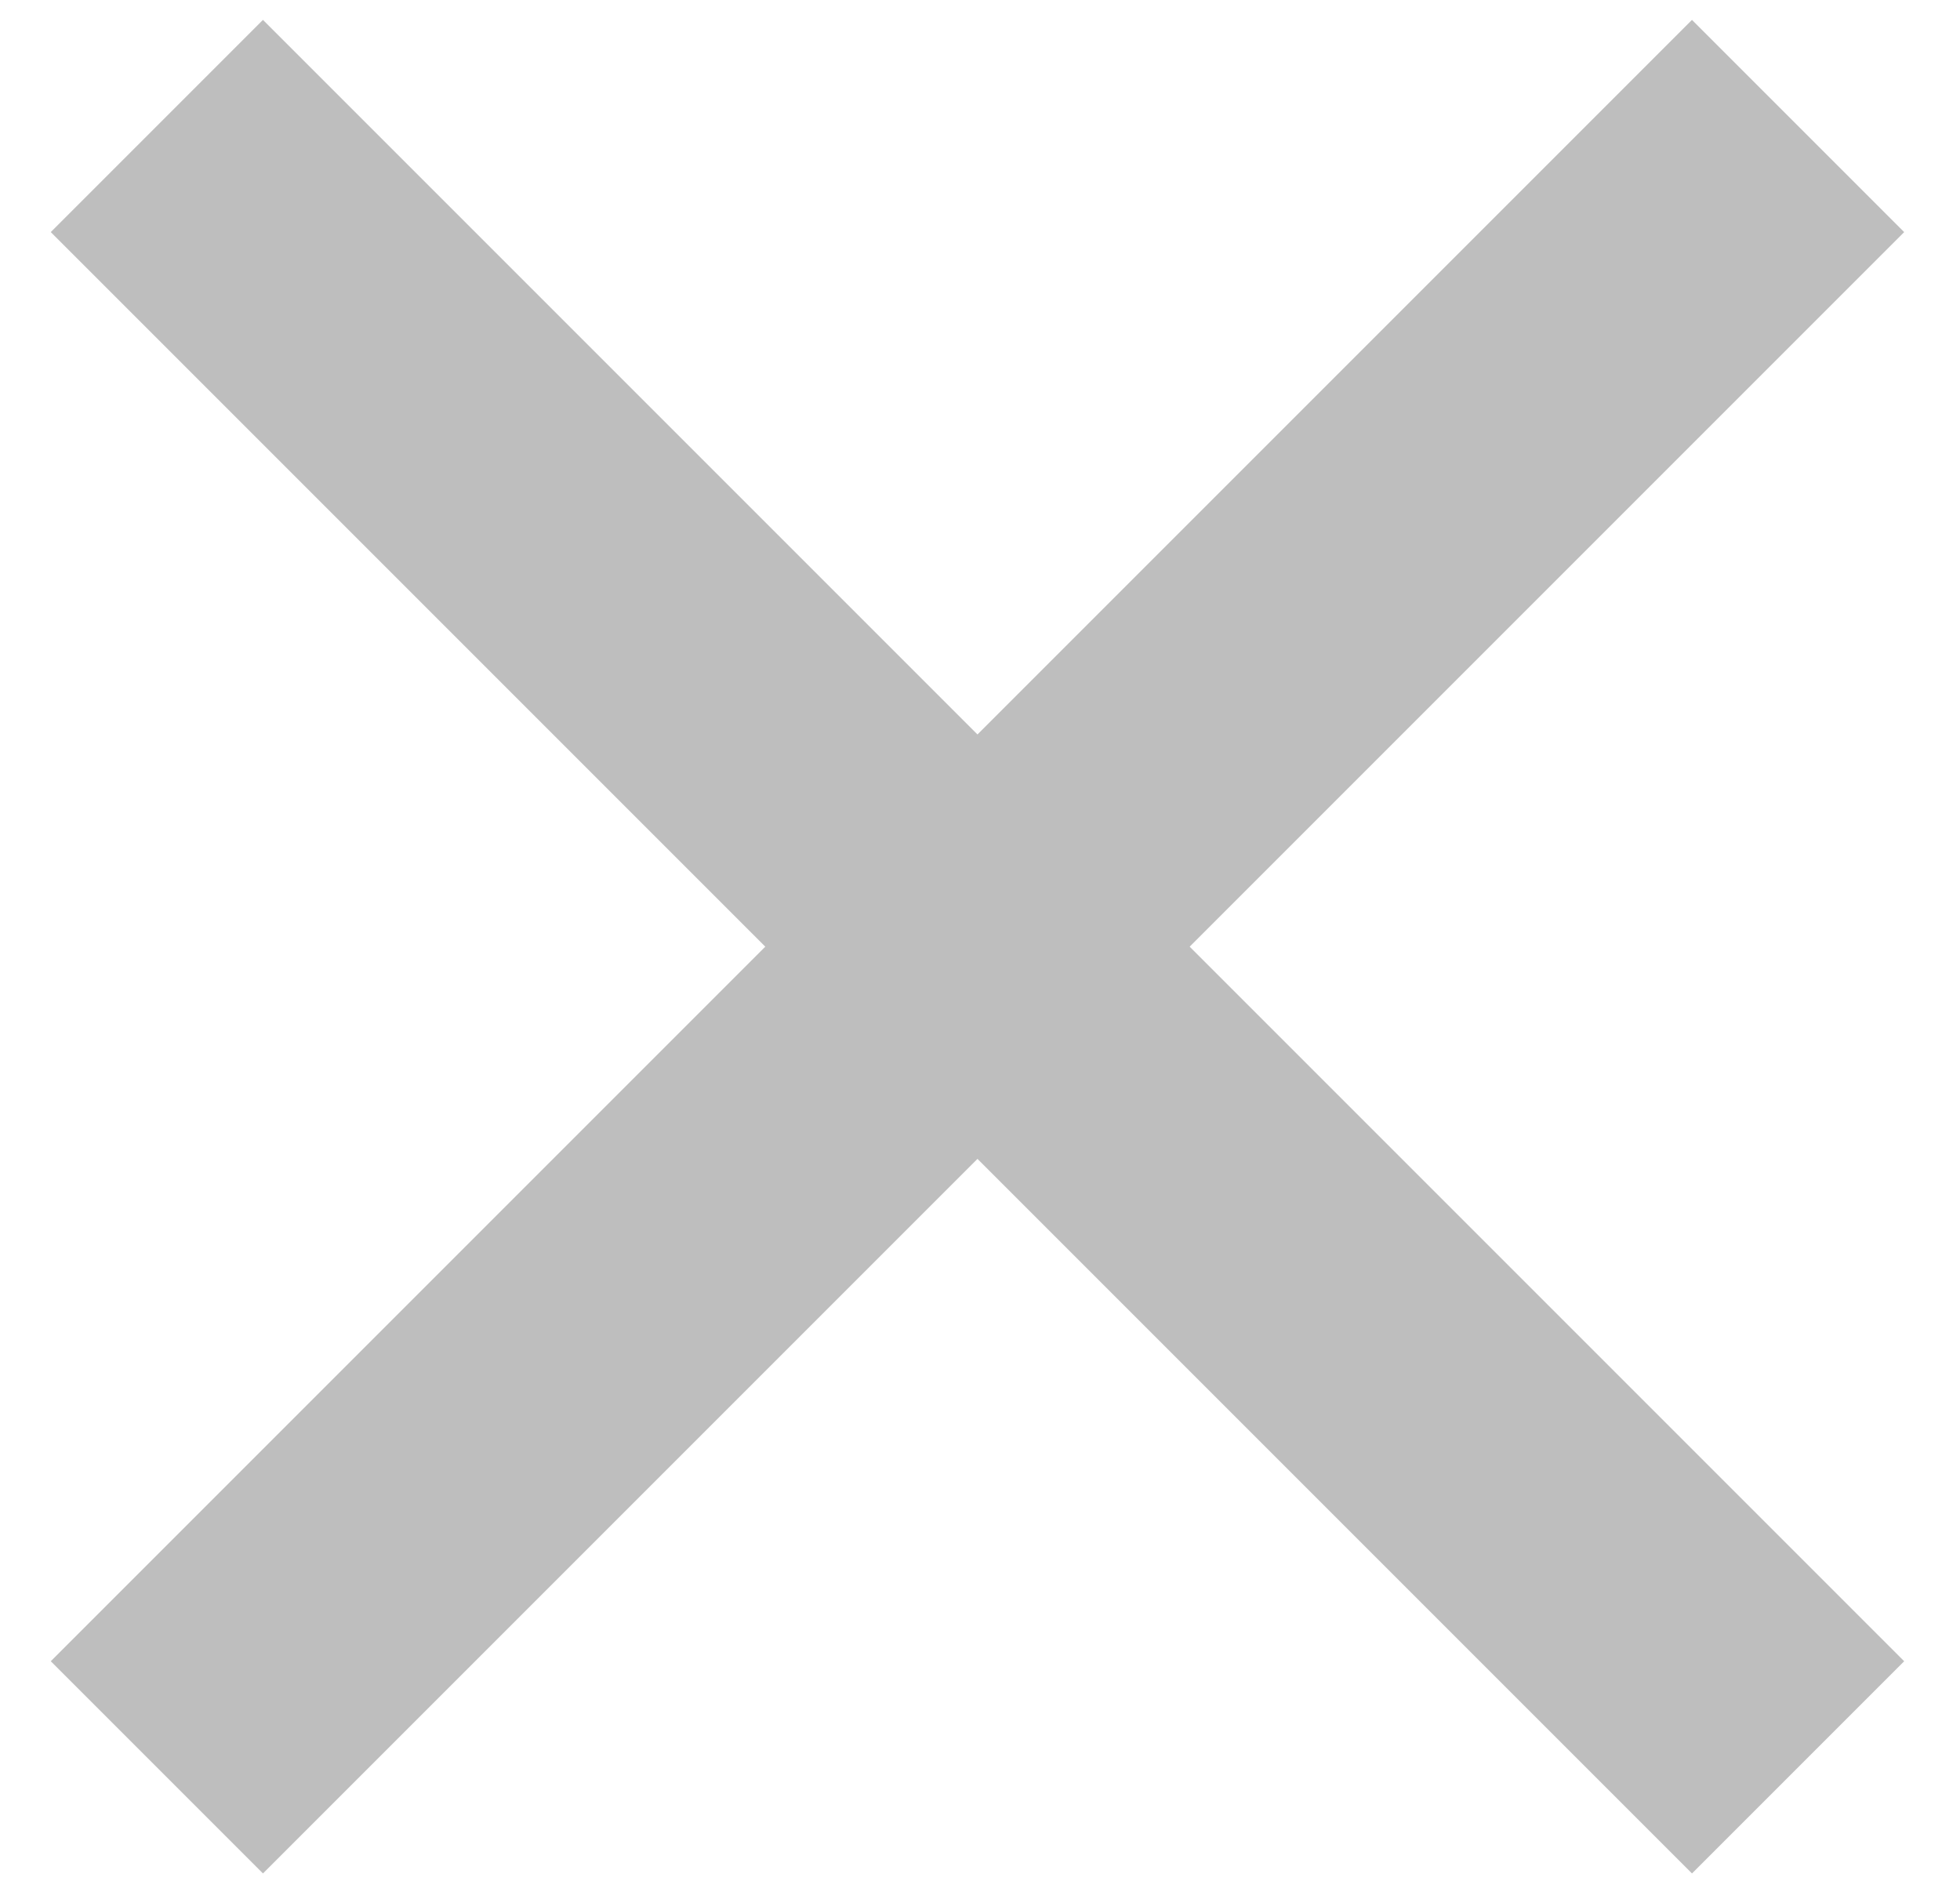 <?xml version="1.0" encoding="utf-8"?>
<!-- Generator: Adobe Illustrator 25.1.0, SVG Export Plug-In . SVG Version: 6.00 Build 0)  -->
<svg version="1.1" id="Layer_1" xmlns="http://www.w3.org/2000/svg" xmlns:xlink="http://www.w3.org/1999/xlink" x="0px" y="0px"
	 viewBox="0 0 32 31" style="enable-background:new 0 0 32 31;" xml:space="preserve">
<style type="text/css">
	.st0{fill-rule:evenodd;clip-rule:evenodd;fill:#BEBEBE;}
</style>
<rect id="Rectangle" x="13.5" y="-3.5" transform="matrix(0.707 -0.707 0.707 0.707 -6.241 15.808)" class="st0" width="4.9" height="37.9"/>
<rect id="Rectangle_1_" x="-3" y="13" transform="matrix(0.707 -0.707 0.707 0.707 -6.241 15.808)" class="st0" width="37.9" height="4.9"/>
</svg>
